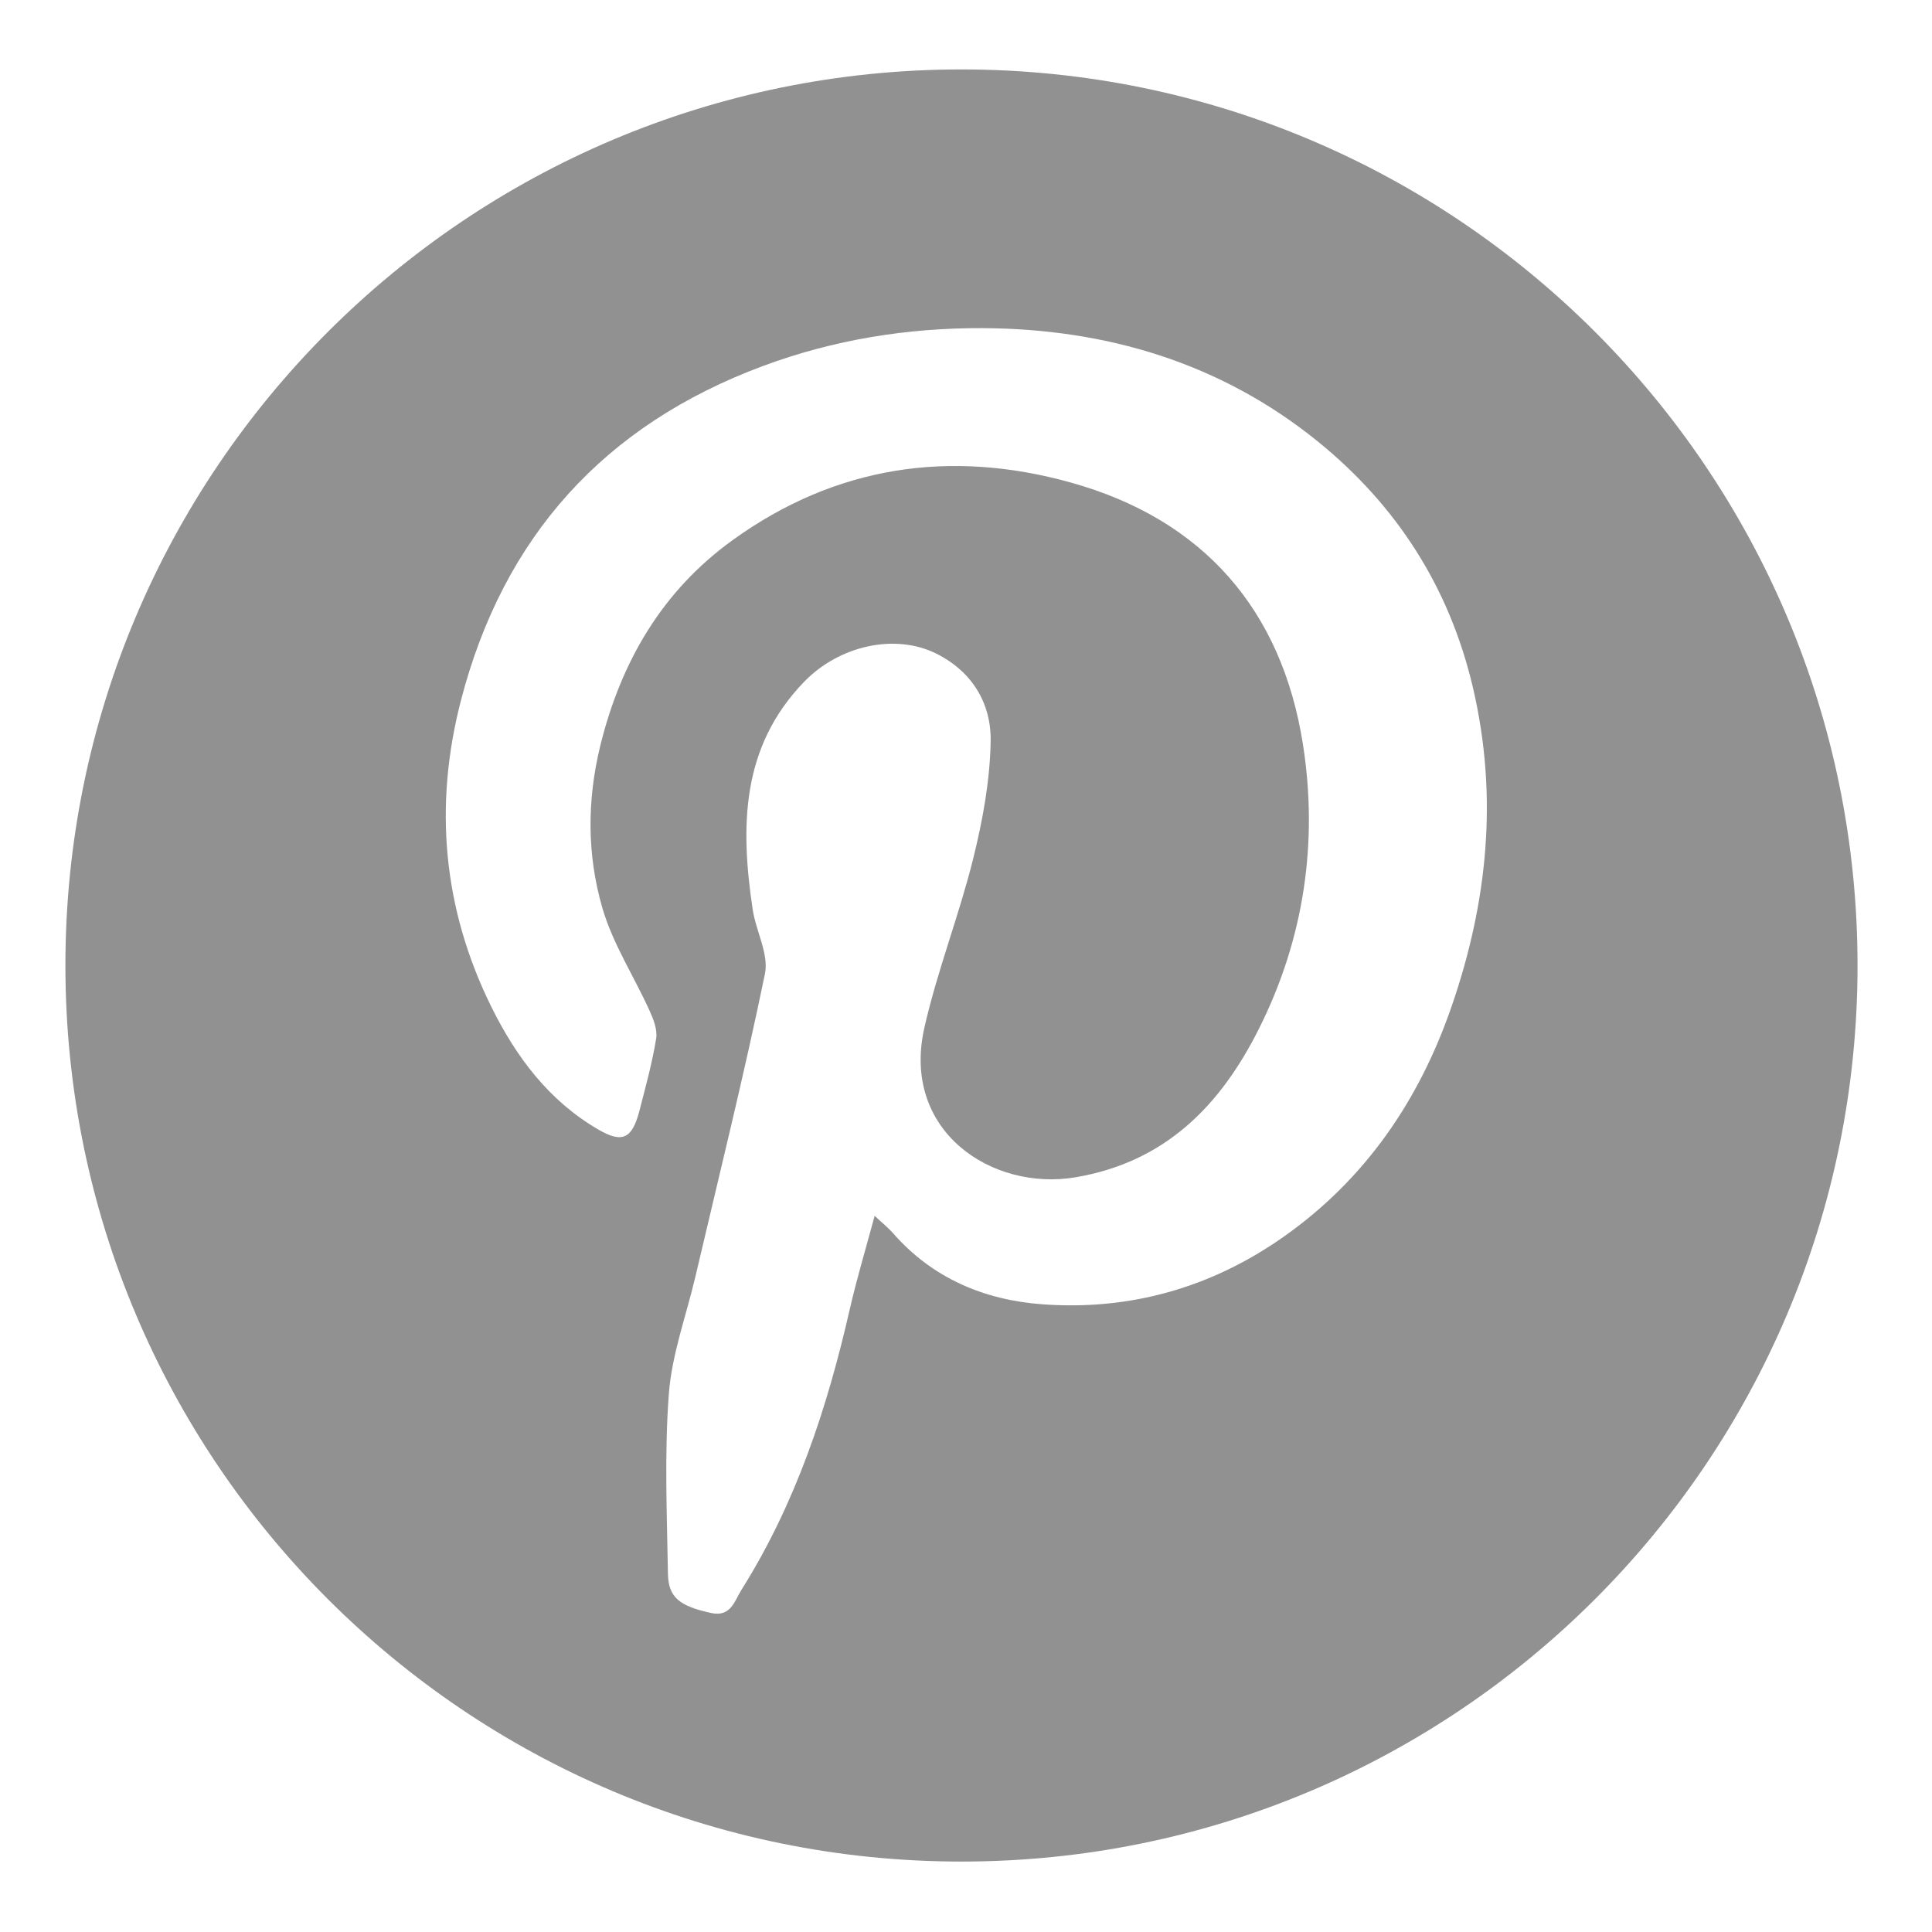 <svg xmlns="http://www.w3.org/2000/svg" xml:space="preserve" id="Calque_1" x="0" y="0" style="enable-background:new 0 0 1920 1920" version="1.1" viewBox="0 0 1920 1920"><style>.st1{display:none;fill:#fff}</style><path d="M955.5 69C463.7 69 65 467.7 65 959.5S463.7 1850 955.5 1850 1846 1451.3 1846 959.5 1447.3 69 955.5 69zm487 931.4c-32 92.7-85.2 171-166.3 228.3-71.9 50.8-152.8 73.9-240.2 67.5-57.6-4.2-109.4-25.8-148.8-71-3.9-4.5-8.7-8.3-18-16.9-9.4 34.9-18.1 63.8-24.8 93.2-22.4 98.1-53.6 192.6-107.5 278.4-7 11.1-10.5 27.3-30.1 23.1-31-6.7-42.6-15.3-43-38.8-1-59.7-3.6-119.7.9-179.1 3-39.2 17.2-77.4 26.3-116.1 23.5-100.3 48.4-200.4 69.2-301.3 4-19.6-9-42.4-12.2-64-12.3-81.9-11.7-161.3 51.2-226.2 35.3-36.4 90.7-48.1 131.2-28 35.9 17.9 54.8 49.7 54.1 87.4-.7 39.2-8 78.8-17.5 117-14 56.2-35.5 110.7-48.3 167.1-23.5 103.2 67.1 162.9 150 149 89.3-15.1 144.1-71.1 182.5-147.8 44.9-89.5 58.9-185.7 43.6-282.8-21-133-98.6-223-230.4-259.8-120.2-33.6-234.2-16.5-336.1 57-70 50.4-111.2 120.7-131.8 204.7-13.3 54.6-13.1 108.7 2.2 161.3 10.3 35.3 31.2 67.4 46.6 101.3 4 8.7 8.2 19.3 6.8 28.1-3.9 24.2-10.5 47.9-16.6 71.7-7.2 28-17 32.8-41.1 18.7-48.9-28.5-81.3-71.8-105.9-121.4-48.4-97.7-57.6-200.2-30.4-305 42.1-162.5 142.2-273.6 300.2-332.3 70.5-26.2 143.6-37.9 217.9-37.6 123 .5 237 34.5 333.4 112.6 78.2 63.4 130.8 144.7 154.2 244.7 25.3 108.3 14.5 213.5-21.3 317z" style="fill:#919191"/></svg>
